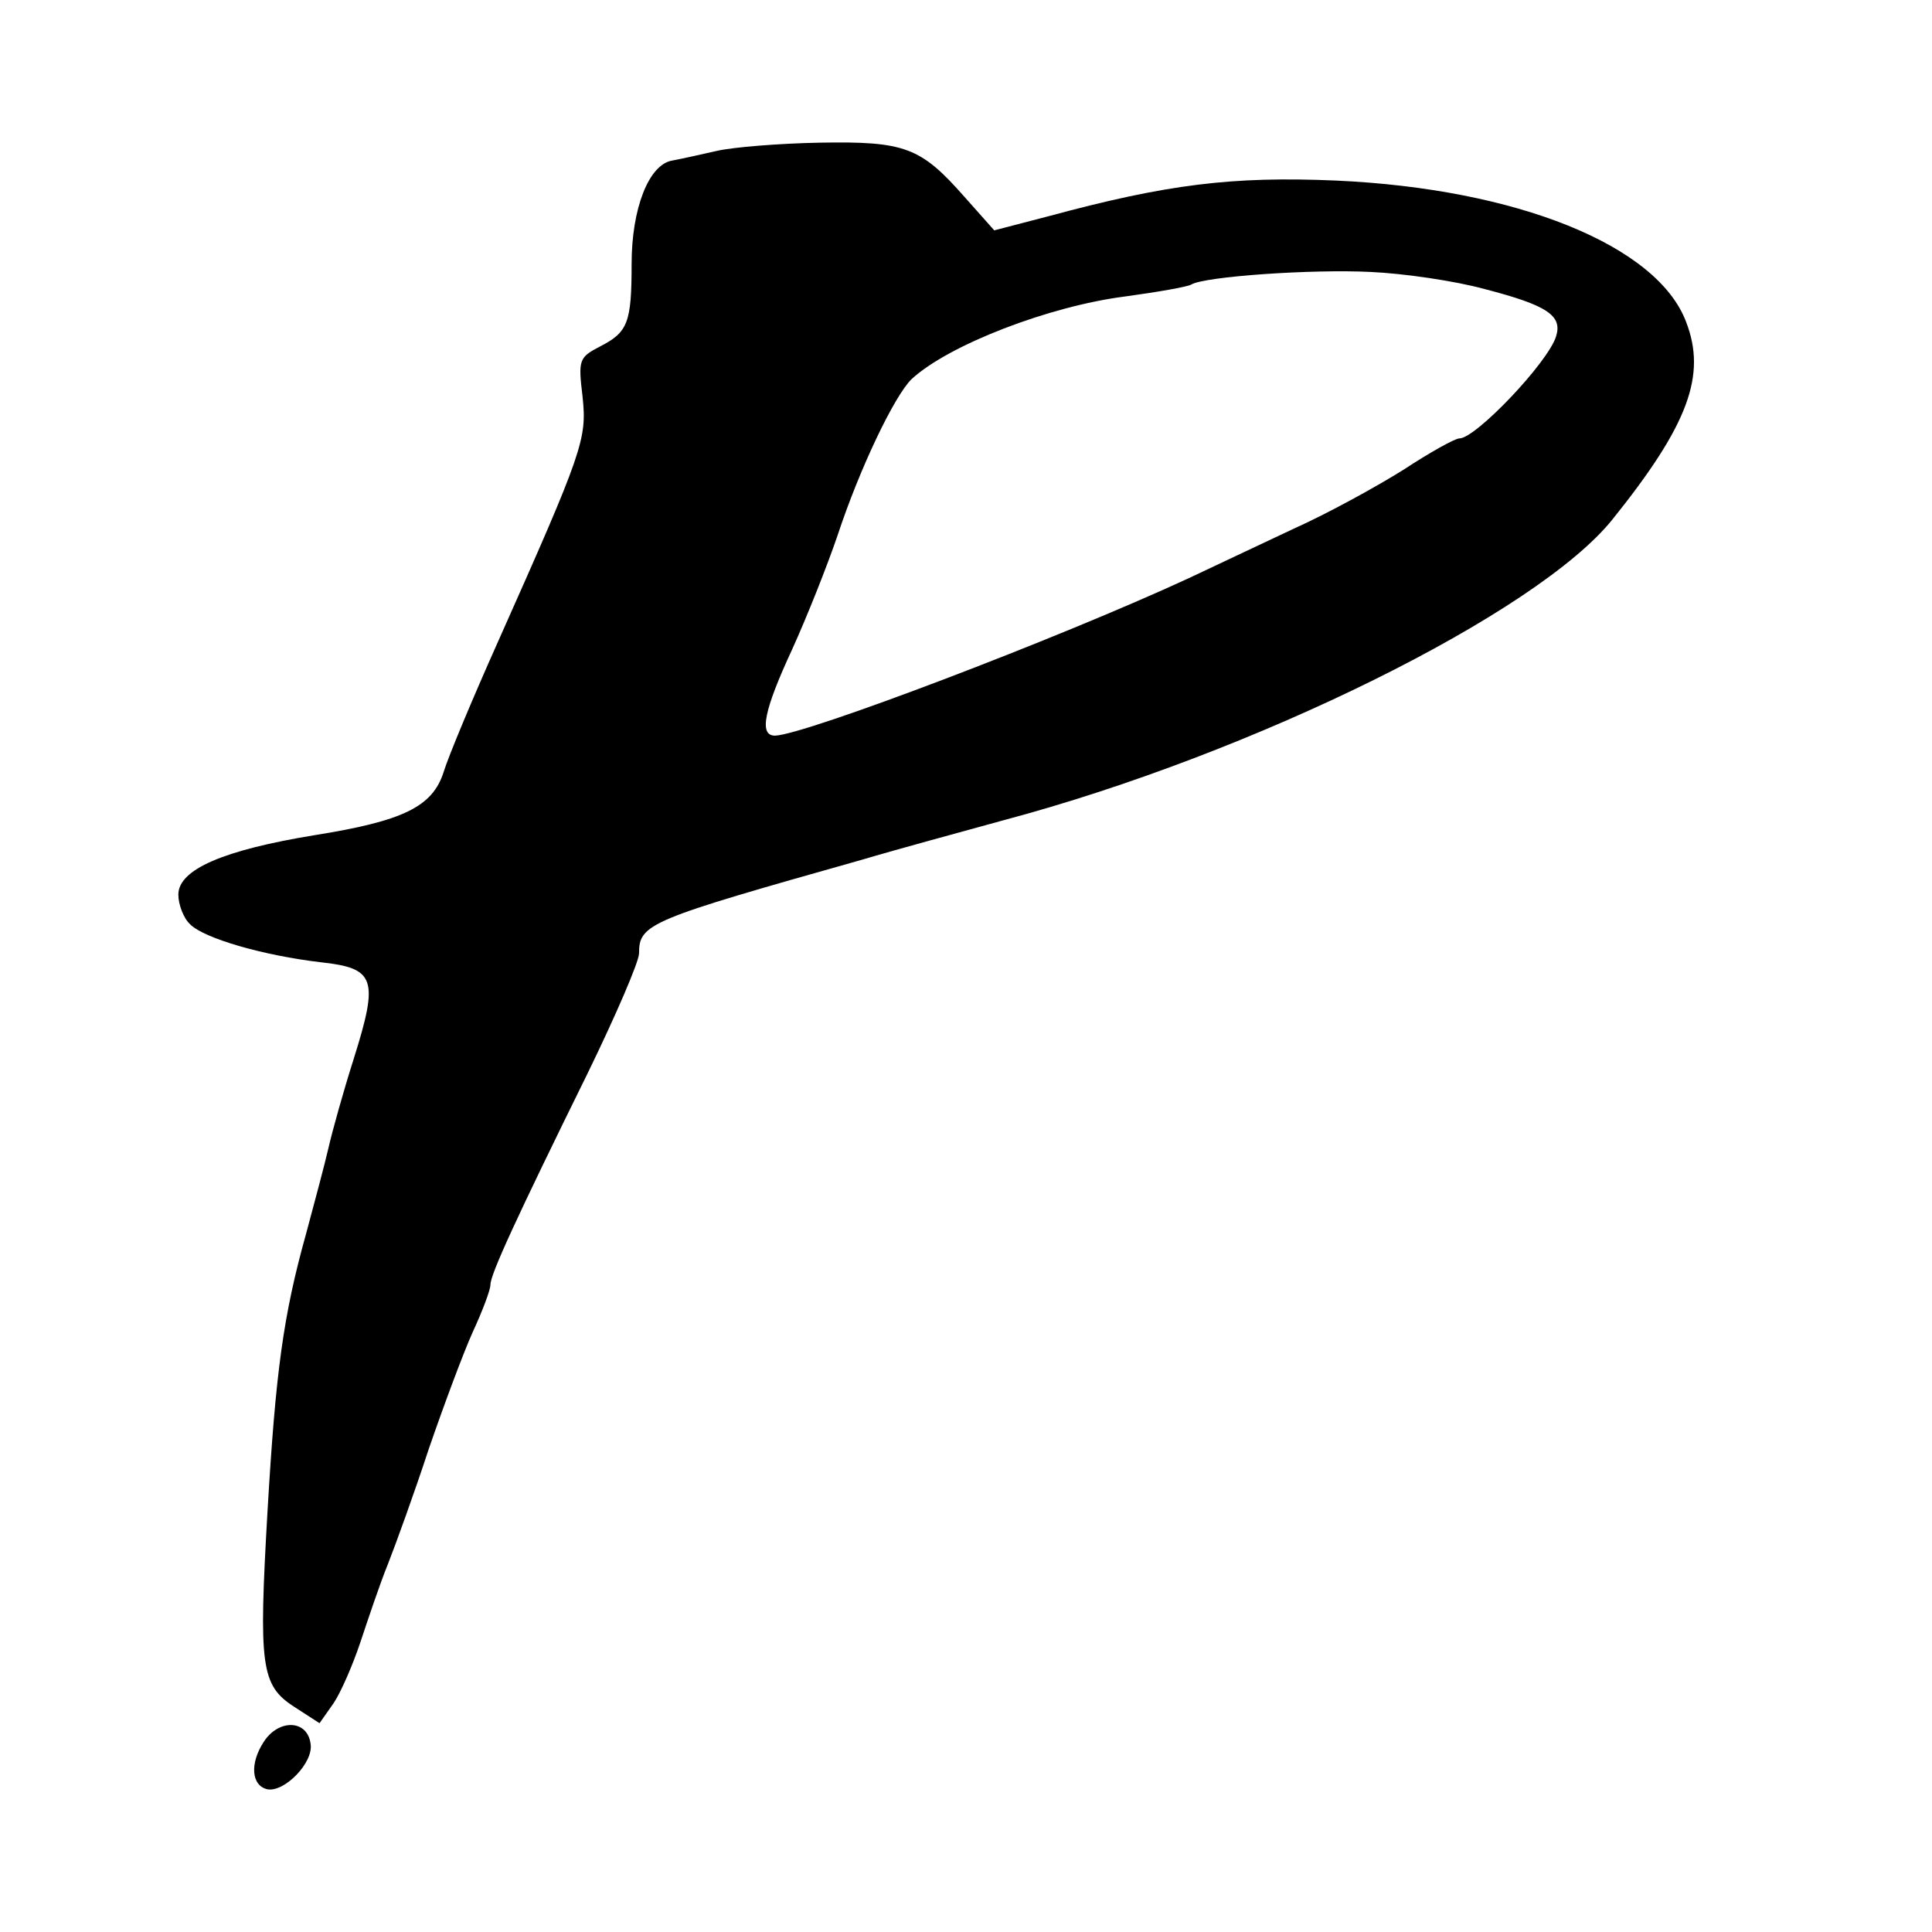 <?xml version="1.0" standalone="no"?>
<!DOCTYPE svg PUBLIC "-//W3C//DTD SVG 20010904//EN"
 "http://www.w3.org/TR/2001/REC-SVG-20010904/DTD/svg10.dtd">
<svg version="1.0" xmlns="http://www.w3.org/2000/svg"
 width="260pt" height="260pt" viewBox="0 0 260 260"
 preserveAspectRatio="xMidYMid meet">
<g transform="translate(0,260) scale(0.1,-0.1)"
fill="#000000" stroke="none">
<path d="M965 2397 c-22 -5 -49 -11 -60 -13 -32 -5 -55 -65 -55 -139 0 -79 -5
-92 -42 -111 -29 -15 -30 -18 -24 -68 6 -57 1 -72 -114 -330 -34 -76 -67 -155
-73 -175 -15 -47 -55 -66 -174 -85 -122 -20 -183 -46 -183 -80 0 -13 7 -32 16
-40 19 -19 99 -42 176 -51 73 -8 78 -22 44 -130 -14 -44 -29 -98 -34 -120 -5
-22 -19 -74 -30 -115 -31 -111 -41 -186 -52 -374 -12 -208 -9 -234 36 -263
l34 -22 19 27 c10 15 26 52 36 82 10 30 26 78 37 105 11 28 36 97 55 155 20
58 46 128 59 157 13 28 24 57 24 64 0 14 34 88 131 285 38 78 69 150 69 161 0
40 13 45 300 126 47 14 132 37 190 53 338 90 719 279 820 405 102 127 127 194
99 266 -39 103 -228 179 -471 190 -140 6 -228 -5 -387 -48 l-73 -19 -40 45
c-59 67 -80 75 -195 73 -54 -1 -116 -6 -138 -11z m1033 -186 c85 -22 105 -36
96 -64 -11 -35 -108 -137 -130 -137 -6 0 -40 -19 -75 -42 -35 -22 -102 -59
-149 -80 -47 -22 -110 -52 -140 -66 -175 -81 -517 -211 -557 -212 -22 0 -15
34 23 116 20 44 47 112 61 153 30 91 77 189 100 211 50 46 185 98 287 111 44
6 84 13 89 16 18 11 163 21 242 17 44 -2 113 -12 153 -23z"/>
<path d="M355 256 c-19 -29 -17 -59 5 -64 23 -4 62 36 58 61 -4 33 -43 34 -63
3z"/>
</g>
</svg>
